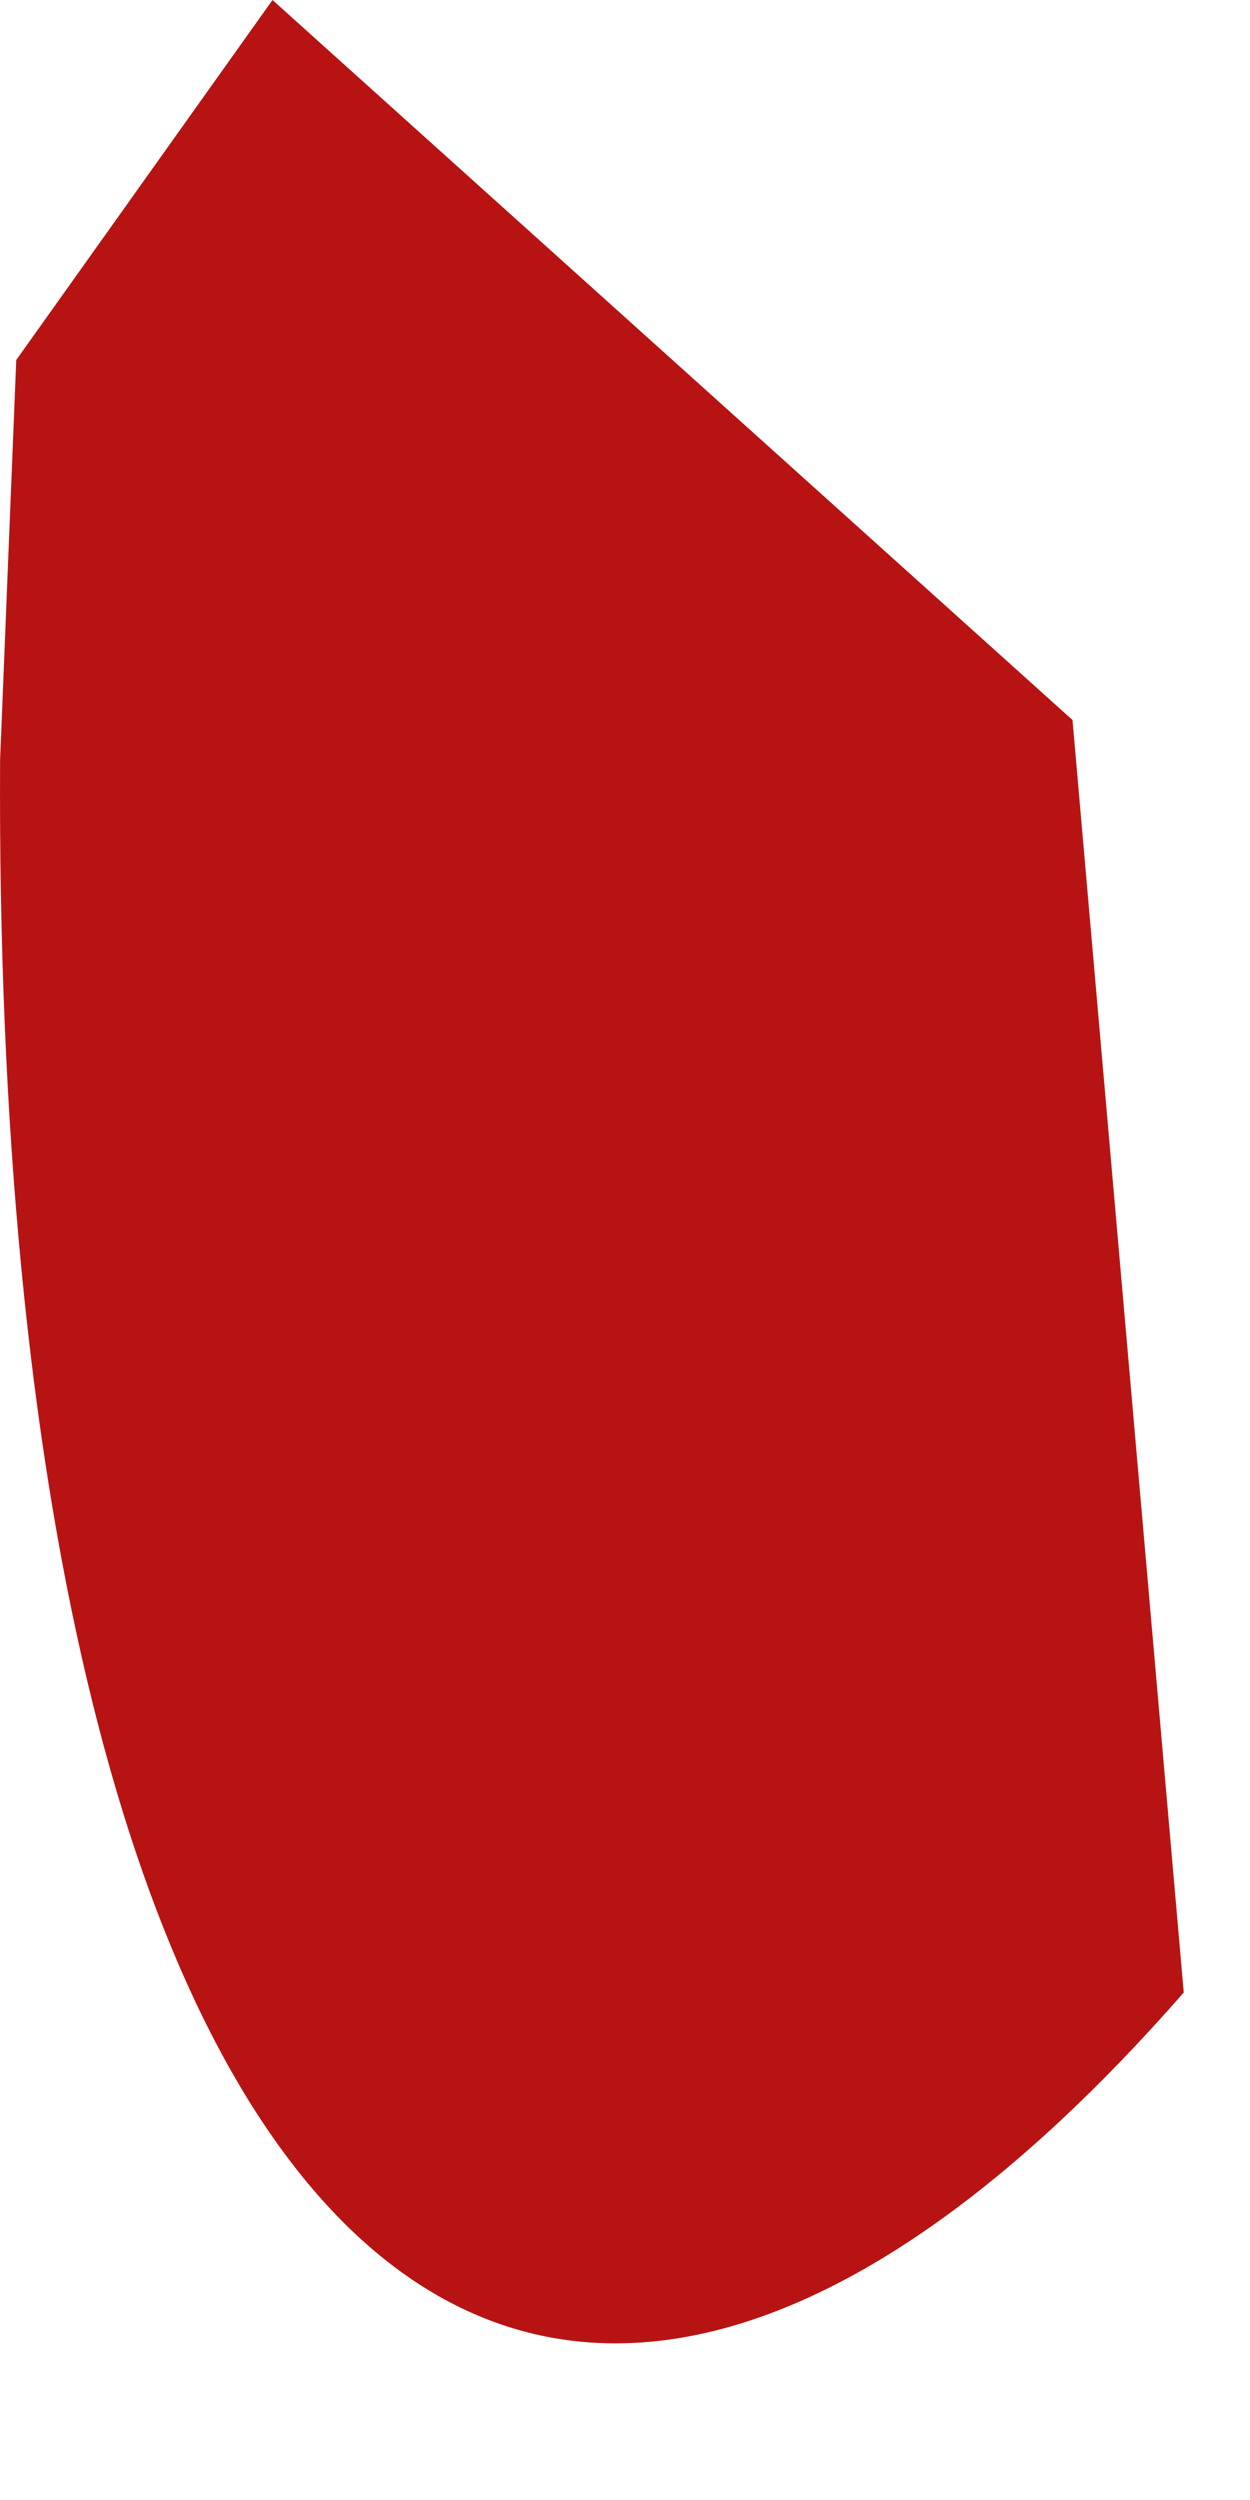 <?xml version="1.0" encoding="utf-8"?>
<svg xmlns="http://www.w3.org/2000/svg" fill="none" height="100%" overflow="visible" preserveAspectRatio="none" style="display: block;" viewBox="0 0 1 2" width="100%">
<path d="M0.858 0.576L0.947 1.594C0.41 2.208 -0.006 1.786 7.28582e-05 0.608L0.013 0.288L0.218 0L0.858 0.576Z" fill="#B81313" id="Vector"/>
</svg>